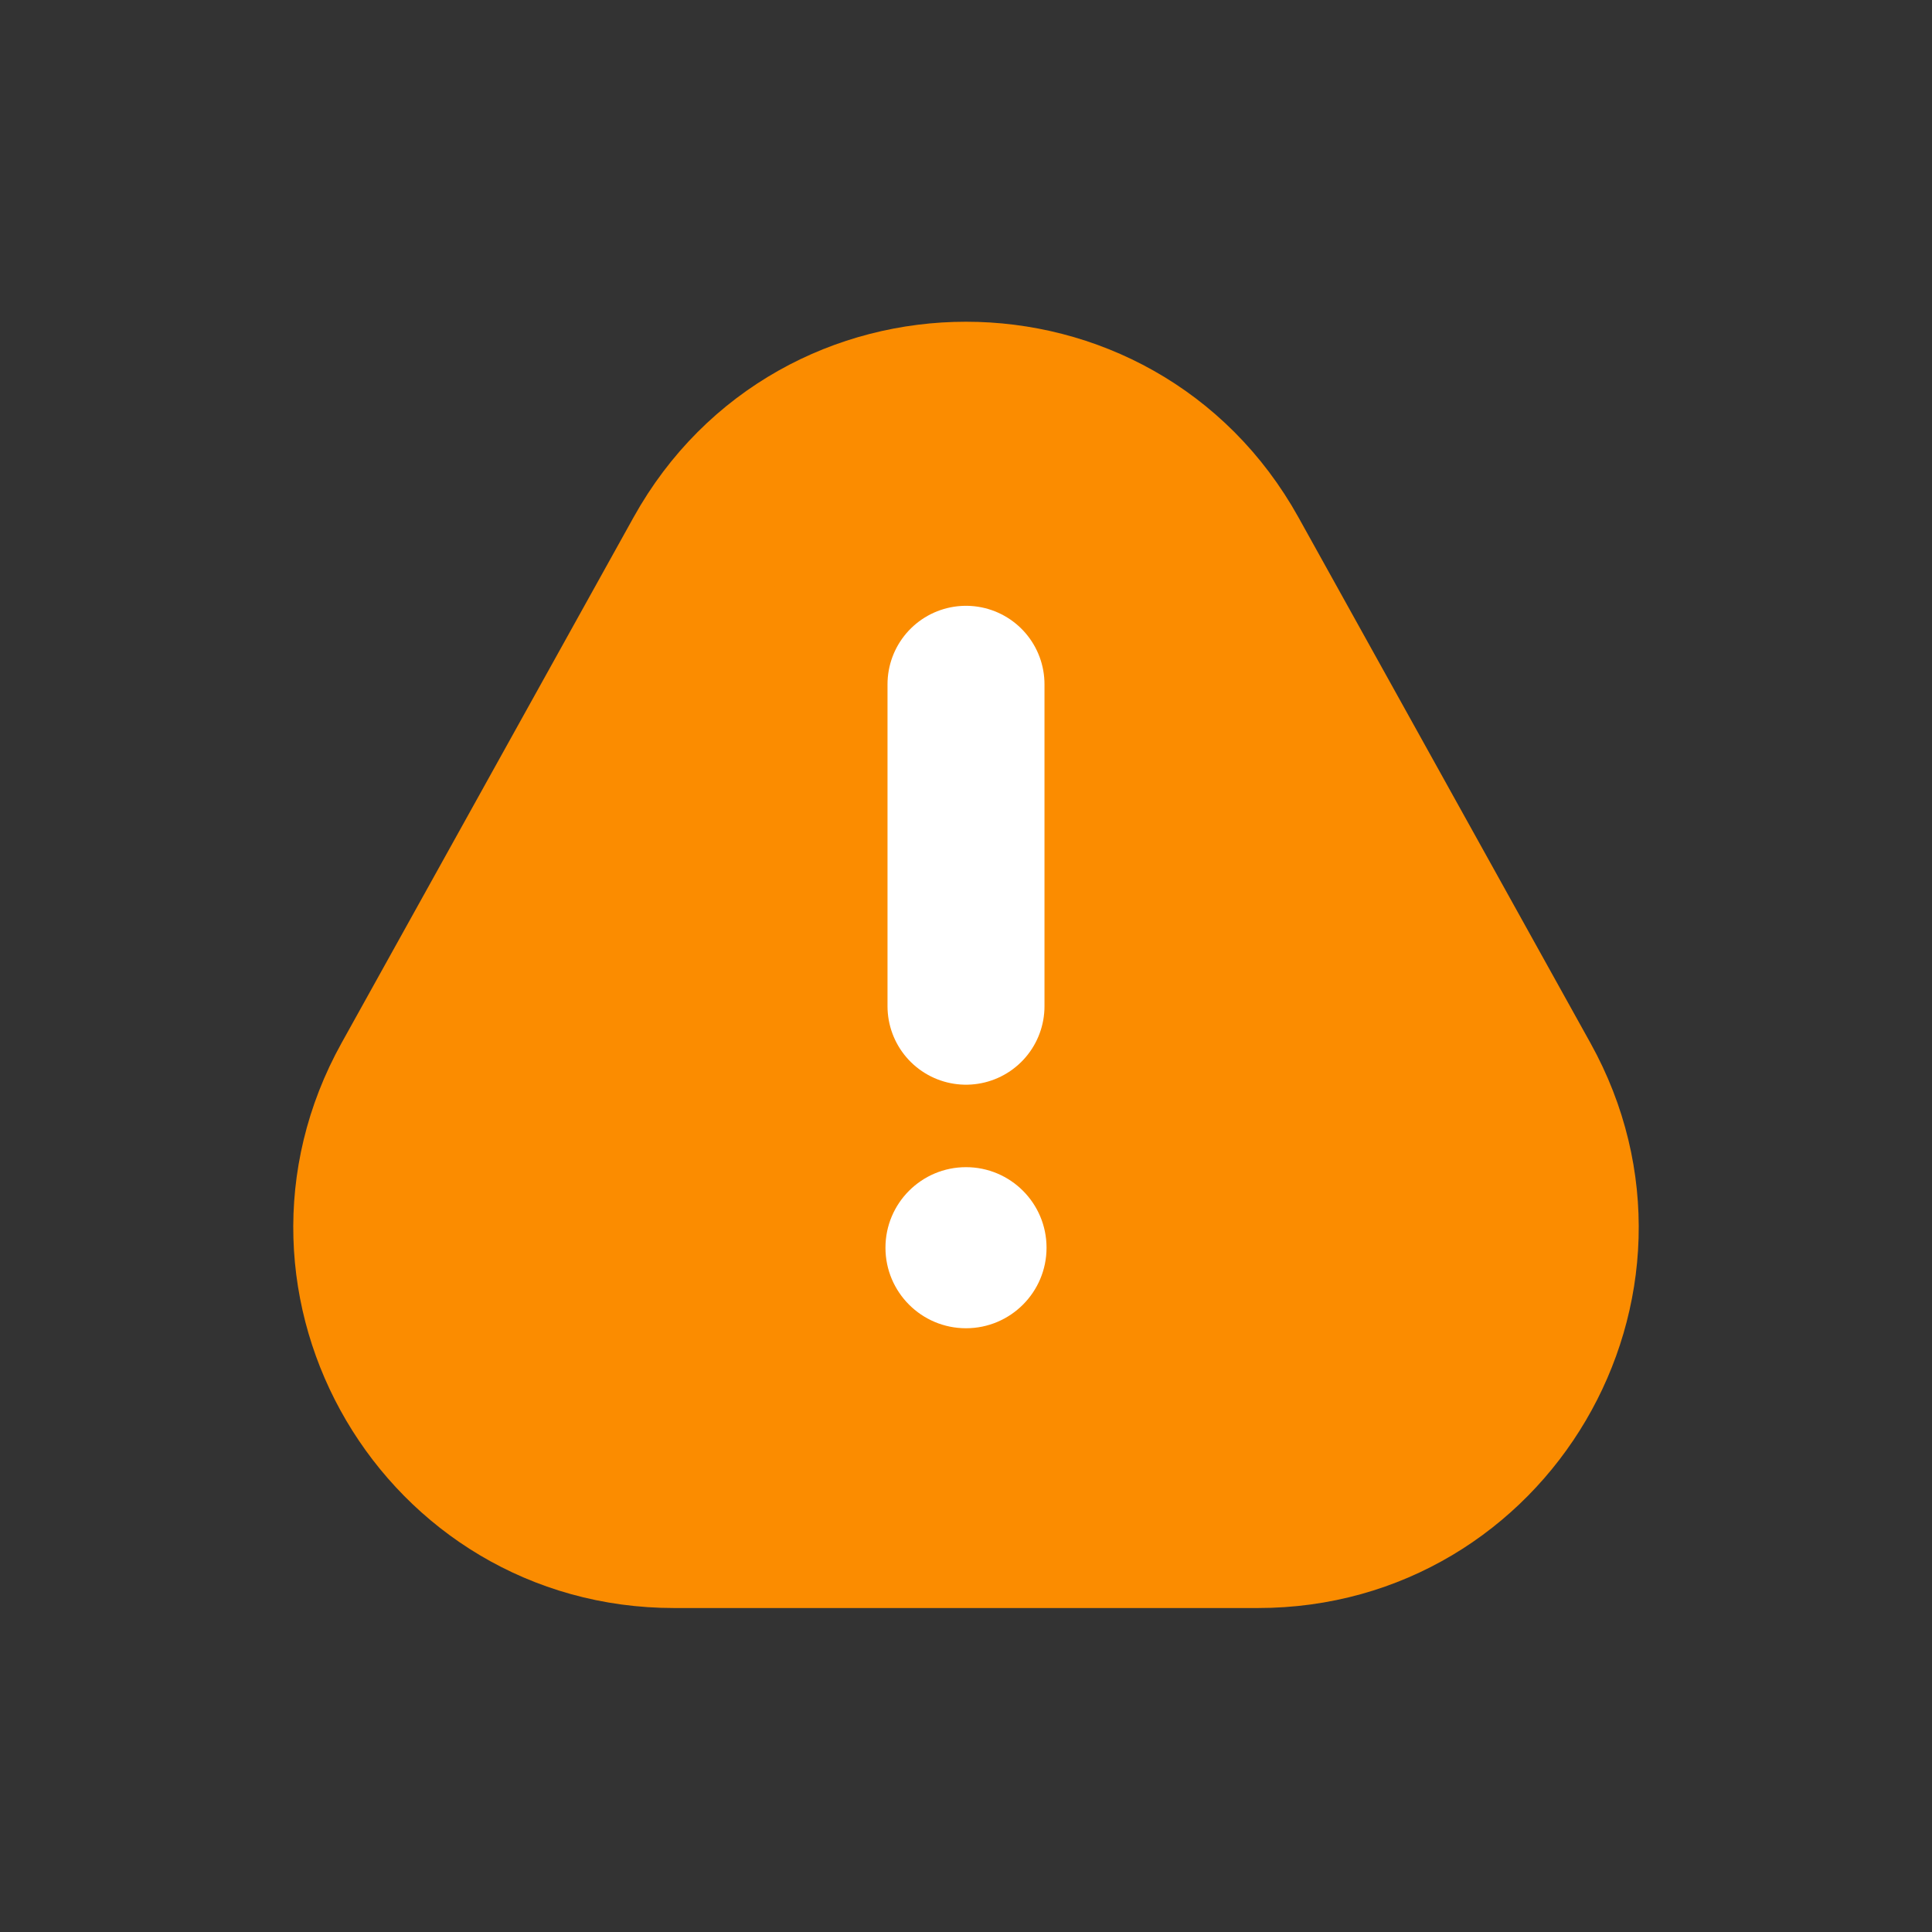 <svg width="16" height="16" viewBox="0 0 16 16" fill="none" xmlns="http://www.w3.org/2000/svg">
<rect x="0" y="0" width="16" height="16" fill="#333333" stroke="none"/>
<path d="M5.815 4.6L3.397 8.953C2.471 10.619 3.676 12.667 5.582 12.667L10.418 12.667C12.324 12.667 13.529 10.619 12.603 8.953L10.185 4.6C9.233 2.886 6.767 2.886 5.815 4.6Z" fill="#FB8C00" stroke="#FB8C00" stroke-width="1.3"/>
<ellipse cx="8" cy="10.333" rx="0.667" ry="0.667" fill="white"/>
<path d="M8 8.333V5.667" stroke="white" stroke-width="1.3" stroke-linecap="round" stroke-linejoin="round"/>
</svg>
